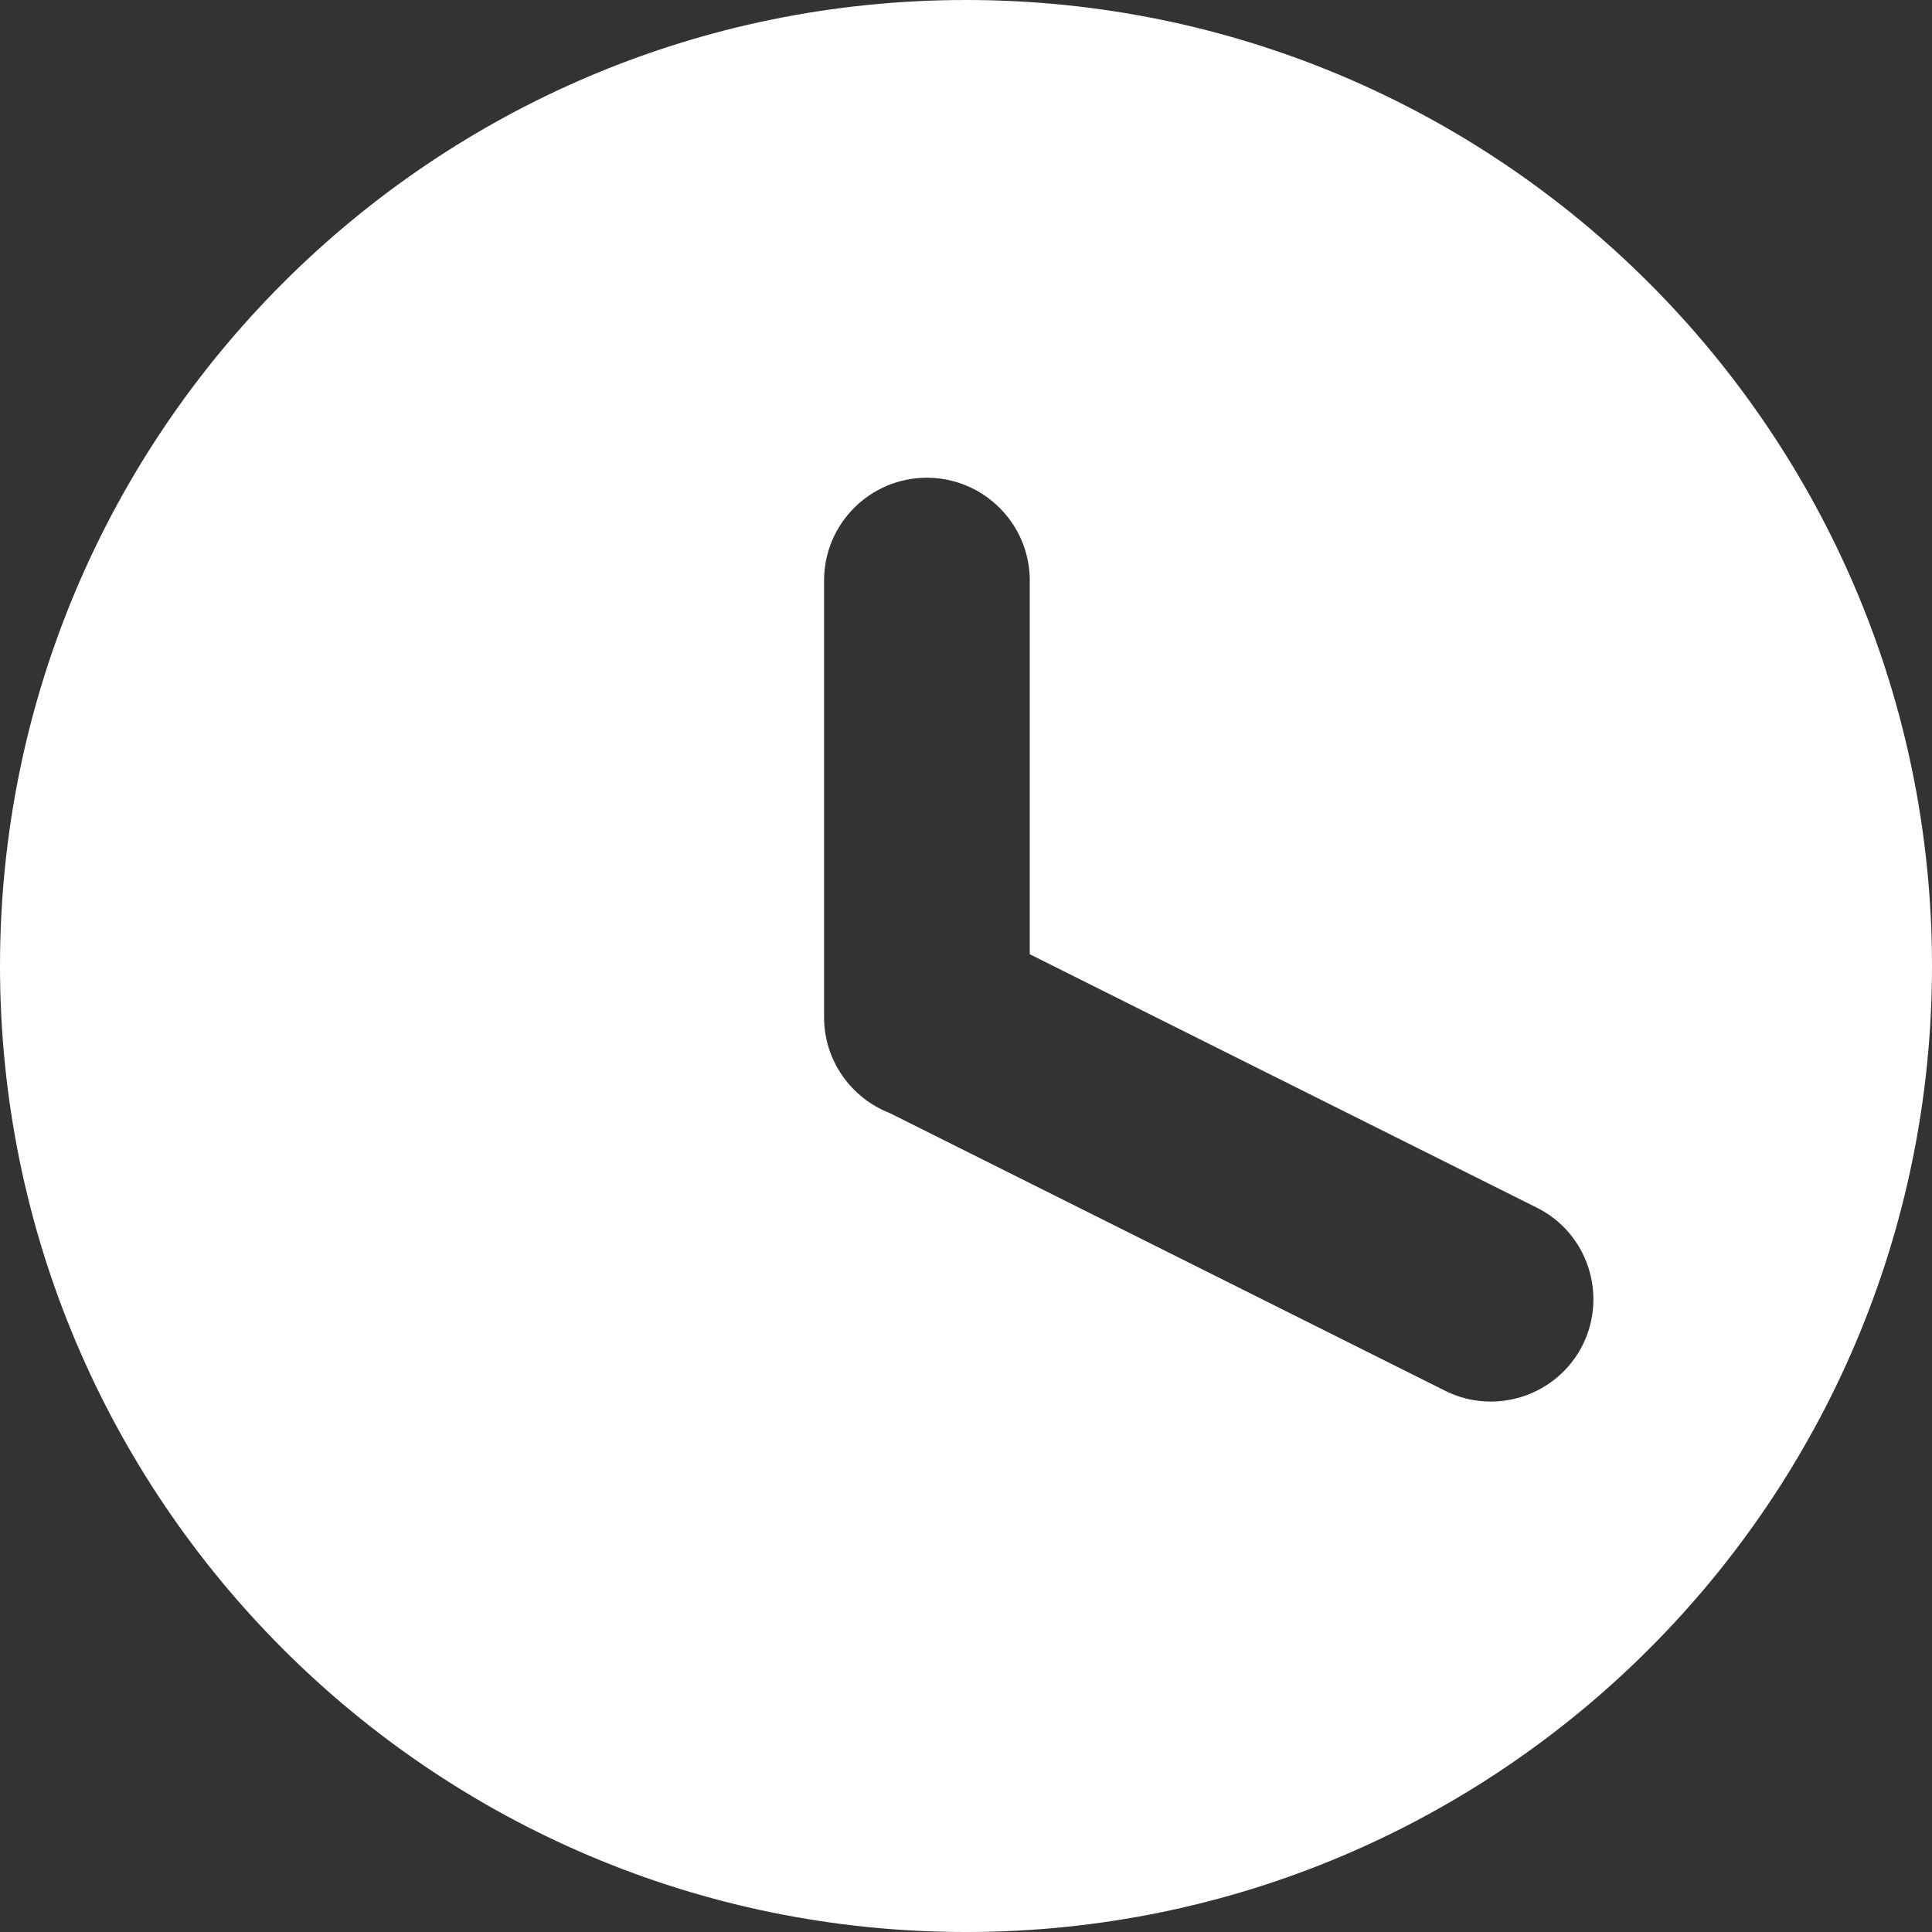 <svg width="11" height="11" viewBox="0 0 11 11" fill="none" xmlns="http://www.w3.org/2000/svg">
<rect x="0" y="0" width="11" height="11" fill="#333333" stroke="none"/>
<path fill-rule="evenodd" clip-rule="evenodd" d="M5.5 0C2.463 0 0 2.463 0 5.5C0 8.537 2.463 11 5.5 11C8.537 11 11 8.537 11 5.5C11 2.463 8.537 0 5.5 0ZM8.229 7.919L5.065 6.337C4.847 6.252 4.692 6.04 4.692 5.792V3.305C4.692 2.982 4.954 2.72 5.277 2.72C5.6 2.72 5.863 2.982 5.863 3.305V5.433L8.75 6.876C9.038 7.019 9.154 7.37 9.011 7.658C8.867 7.945 8.516 8.062 8.229 7.919Z" fill="#fff"/>
</svg>
